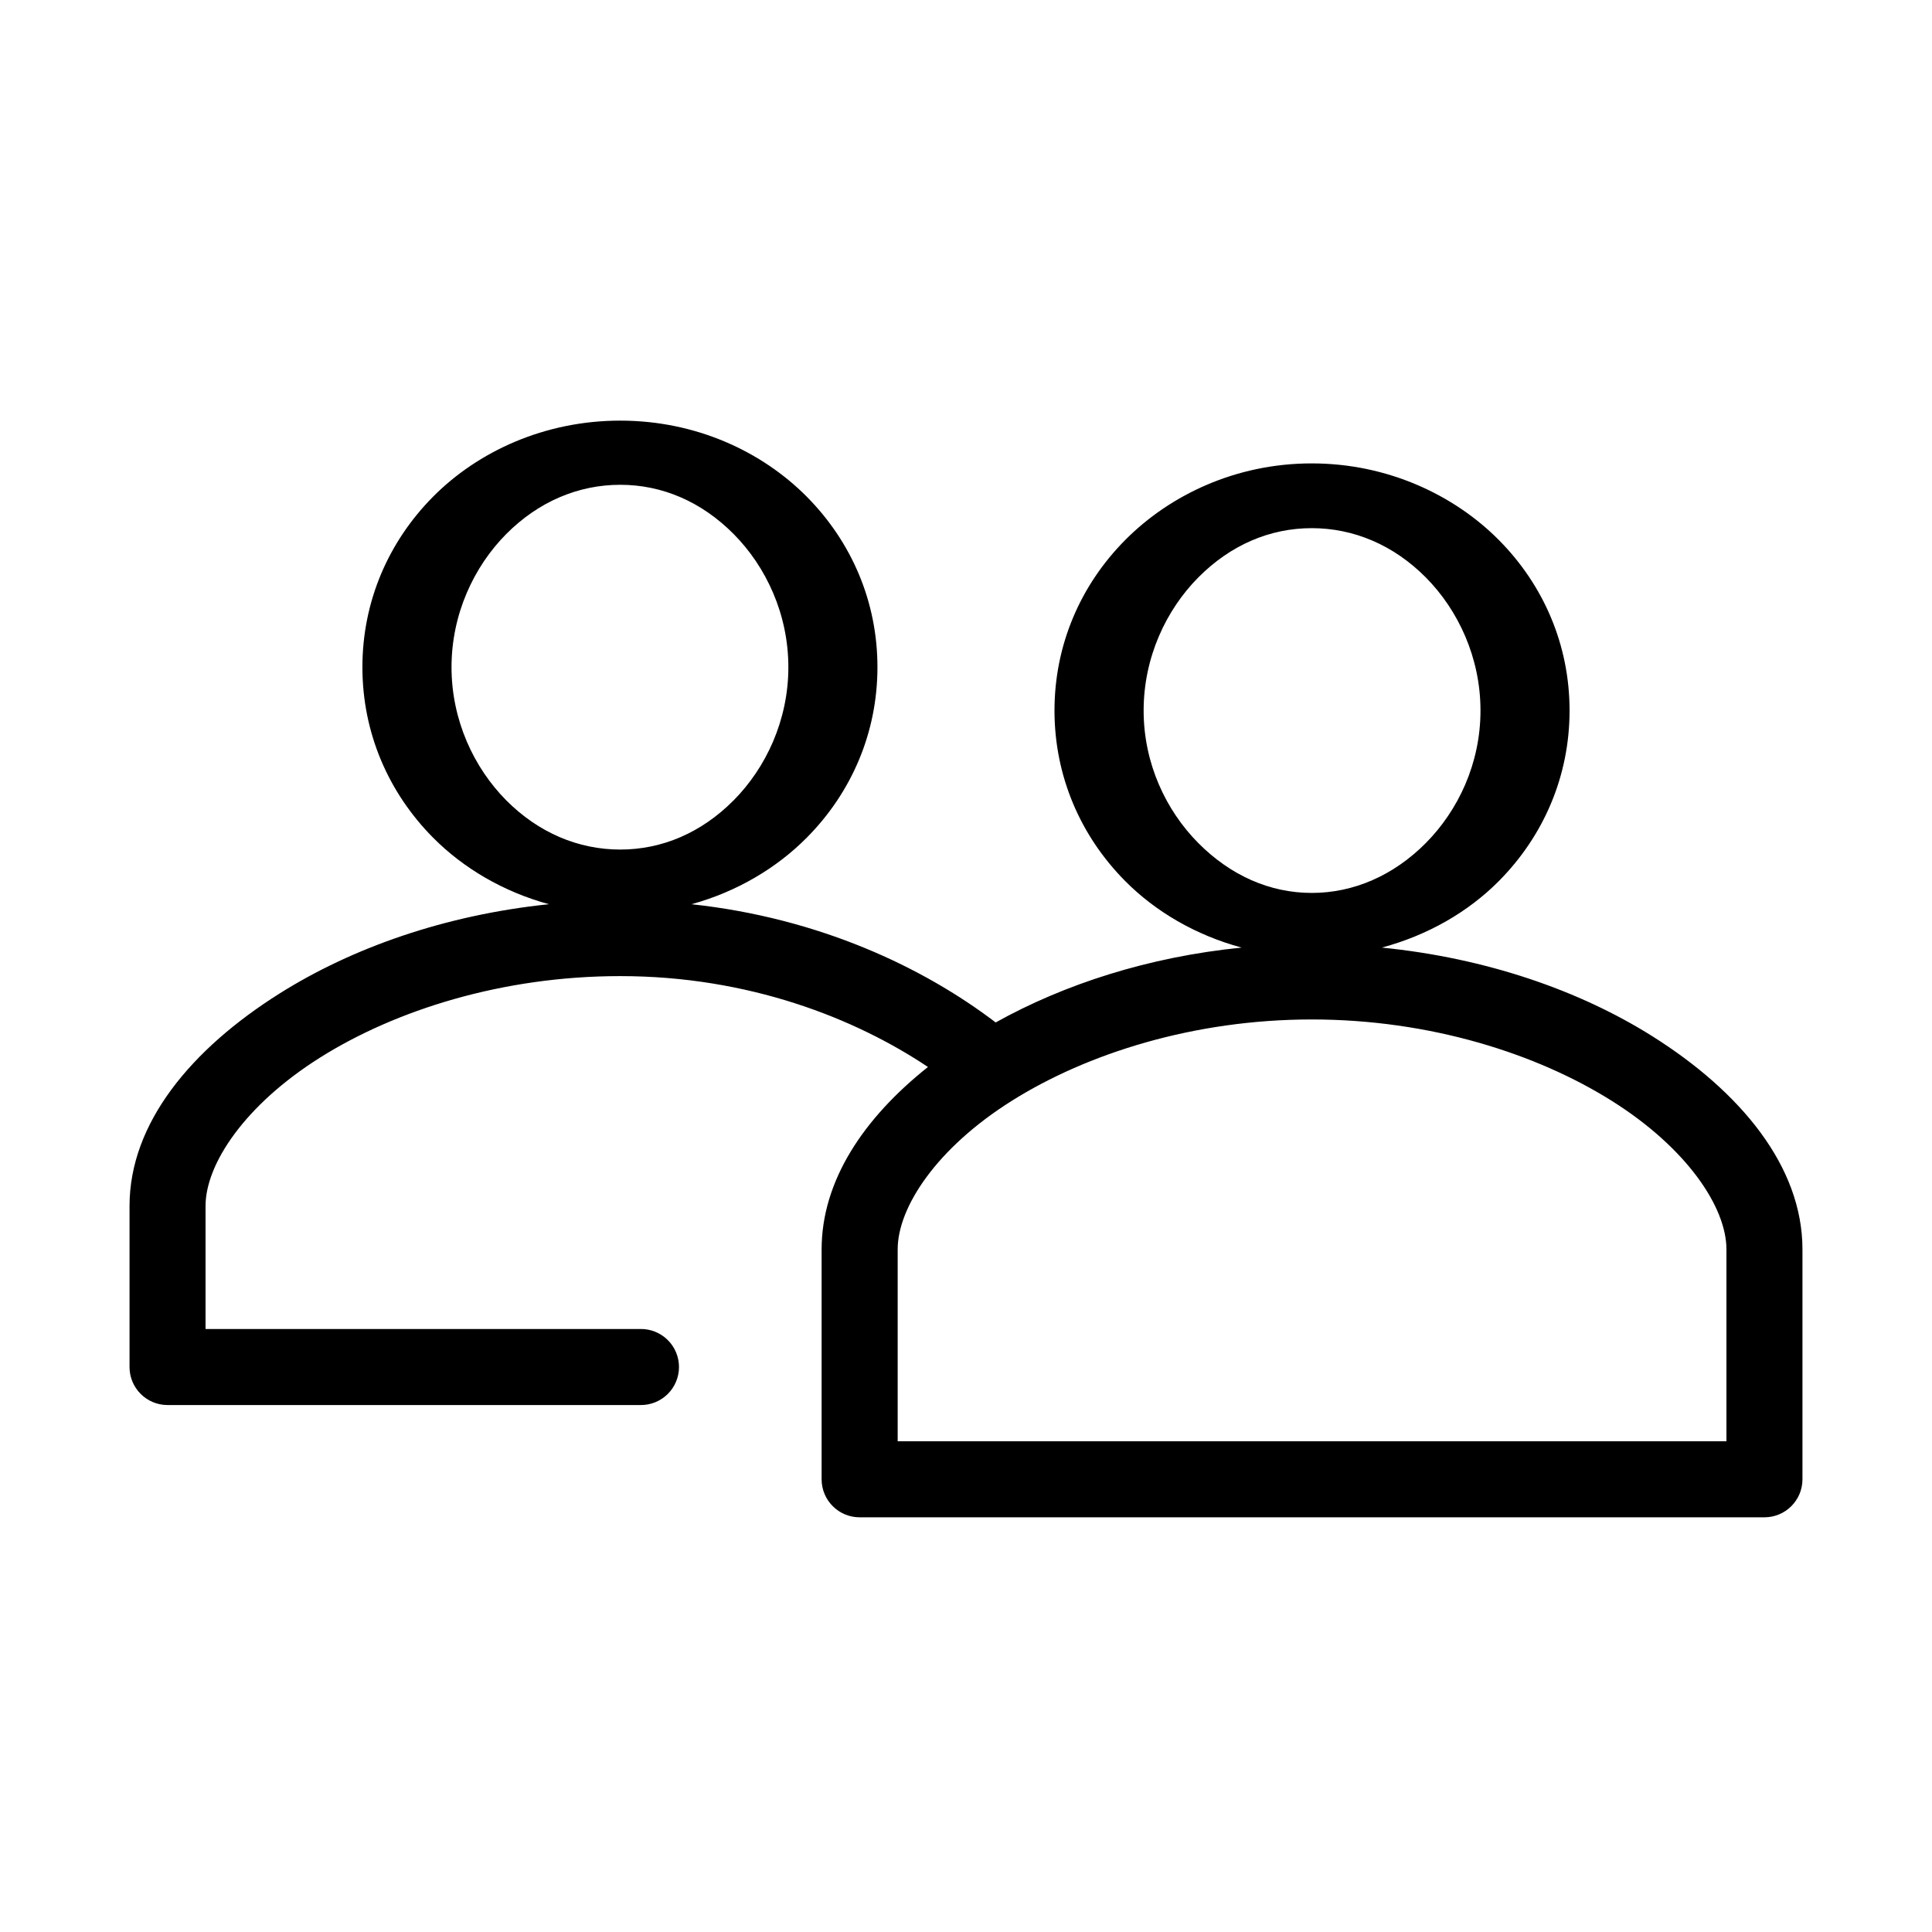 <?xml version="1.0" encoding="UTF-8"?>
<!-- Uploaded to: ICON Repo, www.svgrepo.com, Generator: ICON Repo Mixer Tools -->
<svg fill="#000000" width="800px" height="800px" version="1.1" viewBox="144 144 512 512" xmlns="http://www.w3.org/2000/svg">
 <path d="m308.37 255.47c-20.074 0-37.723 8.188-49.594 20.152-11.871 11.965-18.734 27.828-18.734 45.184 0 17.355 6.863 33.223 18.734 45.188 7.973 8.035 18.559 14.324 30.703 17.633-27.543 2.84-52.172 11.574-71.32 23.617-23.438 14.734-39.832 34.363-39.832 56.363v42.664c0 5.566 4.508 10.078 10.074 10.078h125.32c2.695 0.039 5.297-1.008 7.215-2.902 1.922-1.891 3.004-4.477 3.004-7.176 0-2.695-1.082-5.281-3.004-7.176-1.918-1.891-4.519-2.938-7.215-2.898h-115.25v-32.59c0-11.168 10.473-26.84 30.383-39.359 19.914-12.52 48.211-21.57 79.508-21.57 34.094 0 62.258 11.184 81.555 24.086-17.066 13.555-28.18 30.164-28.18 48.336v60.93c0 5.562 4.512 10.074 10.074 10.074h239.78c5.566 0 10.078-4.512 10.078-10.074v-60.93c0-22-16.398-41.785-39.832-56.52-19.227-12.09-43.973-20.695-71.637-23.461 12.277-3.285 22.977-9.527 31.016-17.633 11.871-11.965 18.734-27.828 18.734-45.184s-6.863-33.223-18.734-45.188c-11.871-11.965-29.52-20.309-49.594-20.309-20.074 0-37.566 8.344-49.438 20.309-11.871 11.965-18.734 27.832-18.734 45.188s6.863 33.219 18.734 45.184c8.012 8.074 18.645 14.336 30.859 17.633-24.695 2.469-46.988 9.711-65.18 19.84-19.172-14.602-46.727-27.676-80.609-31.332 12.078-3.32 22.605-9.633 30.543-17.633 11.871-11.965 18.734-27.832 18.734-45.188 0-17.355-6.863-33.219-18.734-45.184-11.871-11.965-29.363-20.152-49.438-20.152zm0 17.004c11.09 0 21.523 4.449 30.07 13.066 8.551 8.617 14.484 21.211 14.484 35.266 0 14.055-5.934 26.648-14.484 35.27-8.547 8.617-18.98 13.066-30.07 13.066-11.09 0-21.676-4.449-30.227-13.066-8.551-8.621-14.484-21.215-14.484-35.27 0-14.055 5.934-26.648 14.484-35.266 8.551-8.617 19.137-13.066 30.227-13.066zm183.26 11.492c11.09 0 21.68 4.449 30.23 13.066 8.547 8.621 14.484 21.215 14.484 35.27 0 14.055-5.938 26.488-14.484 35.109-8.551 8.617-19.141 13.223-30.23 13.223s-21.52-4.606-30.07-13.223c-8.551-8.621-14.484-21.055-14.484-35.109 0-14.055 5.934-26.648 14.484-35.27 8.551-8.617 18.98-13.066 30.07-13.066zm0 130.2c31.297 0 59.594 9.051 79.508 21.57 19.91 12.52 30.387 28.191 30.387 39.359v50.852h-219.63v-50.852c0-11.168 10.316-26.84 30.227-39.359s48.211-21.57 79.508-21.57z"/>
</svg>